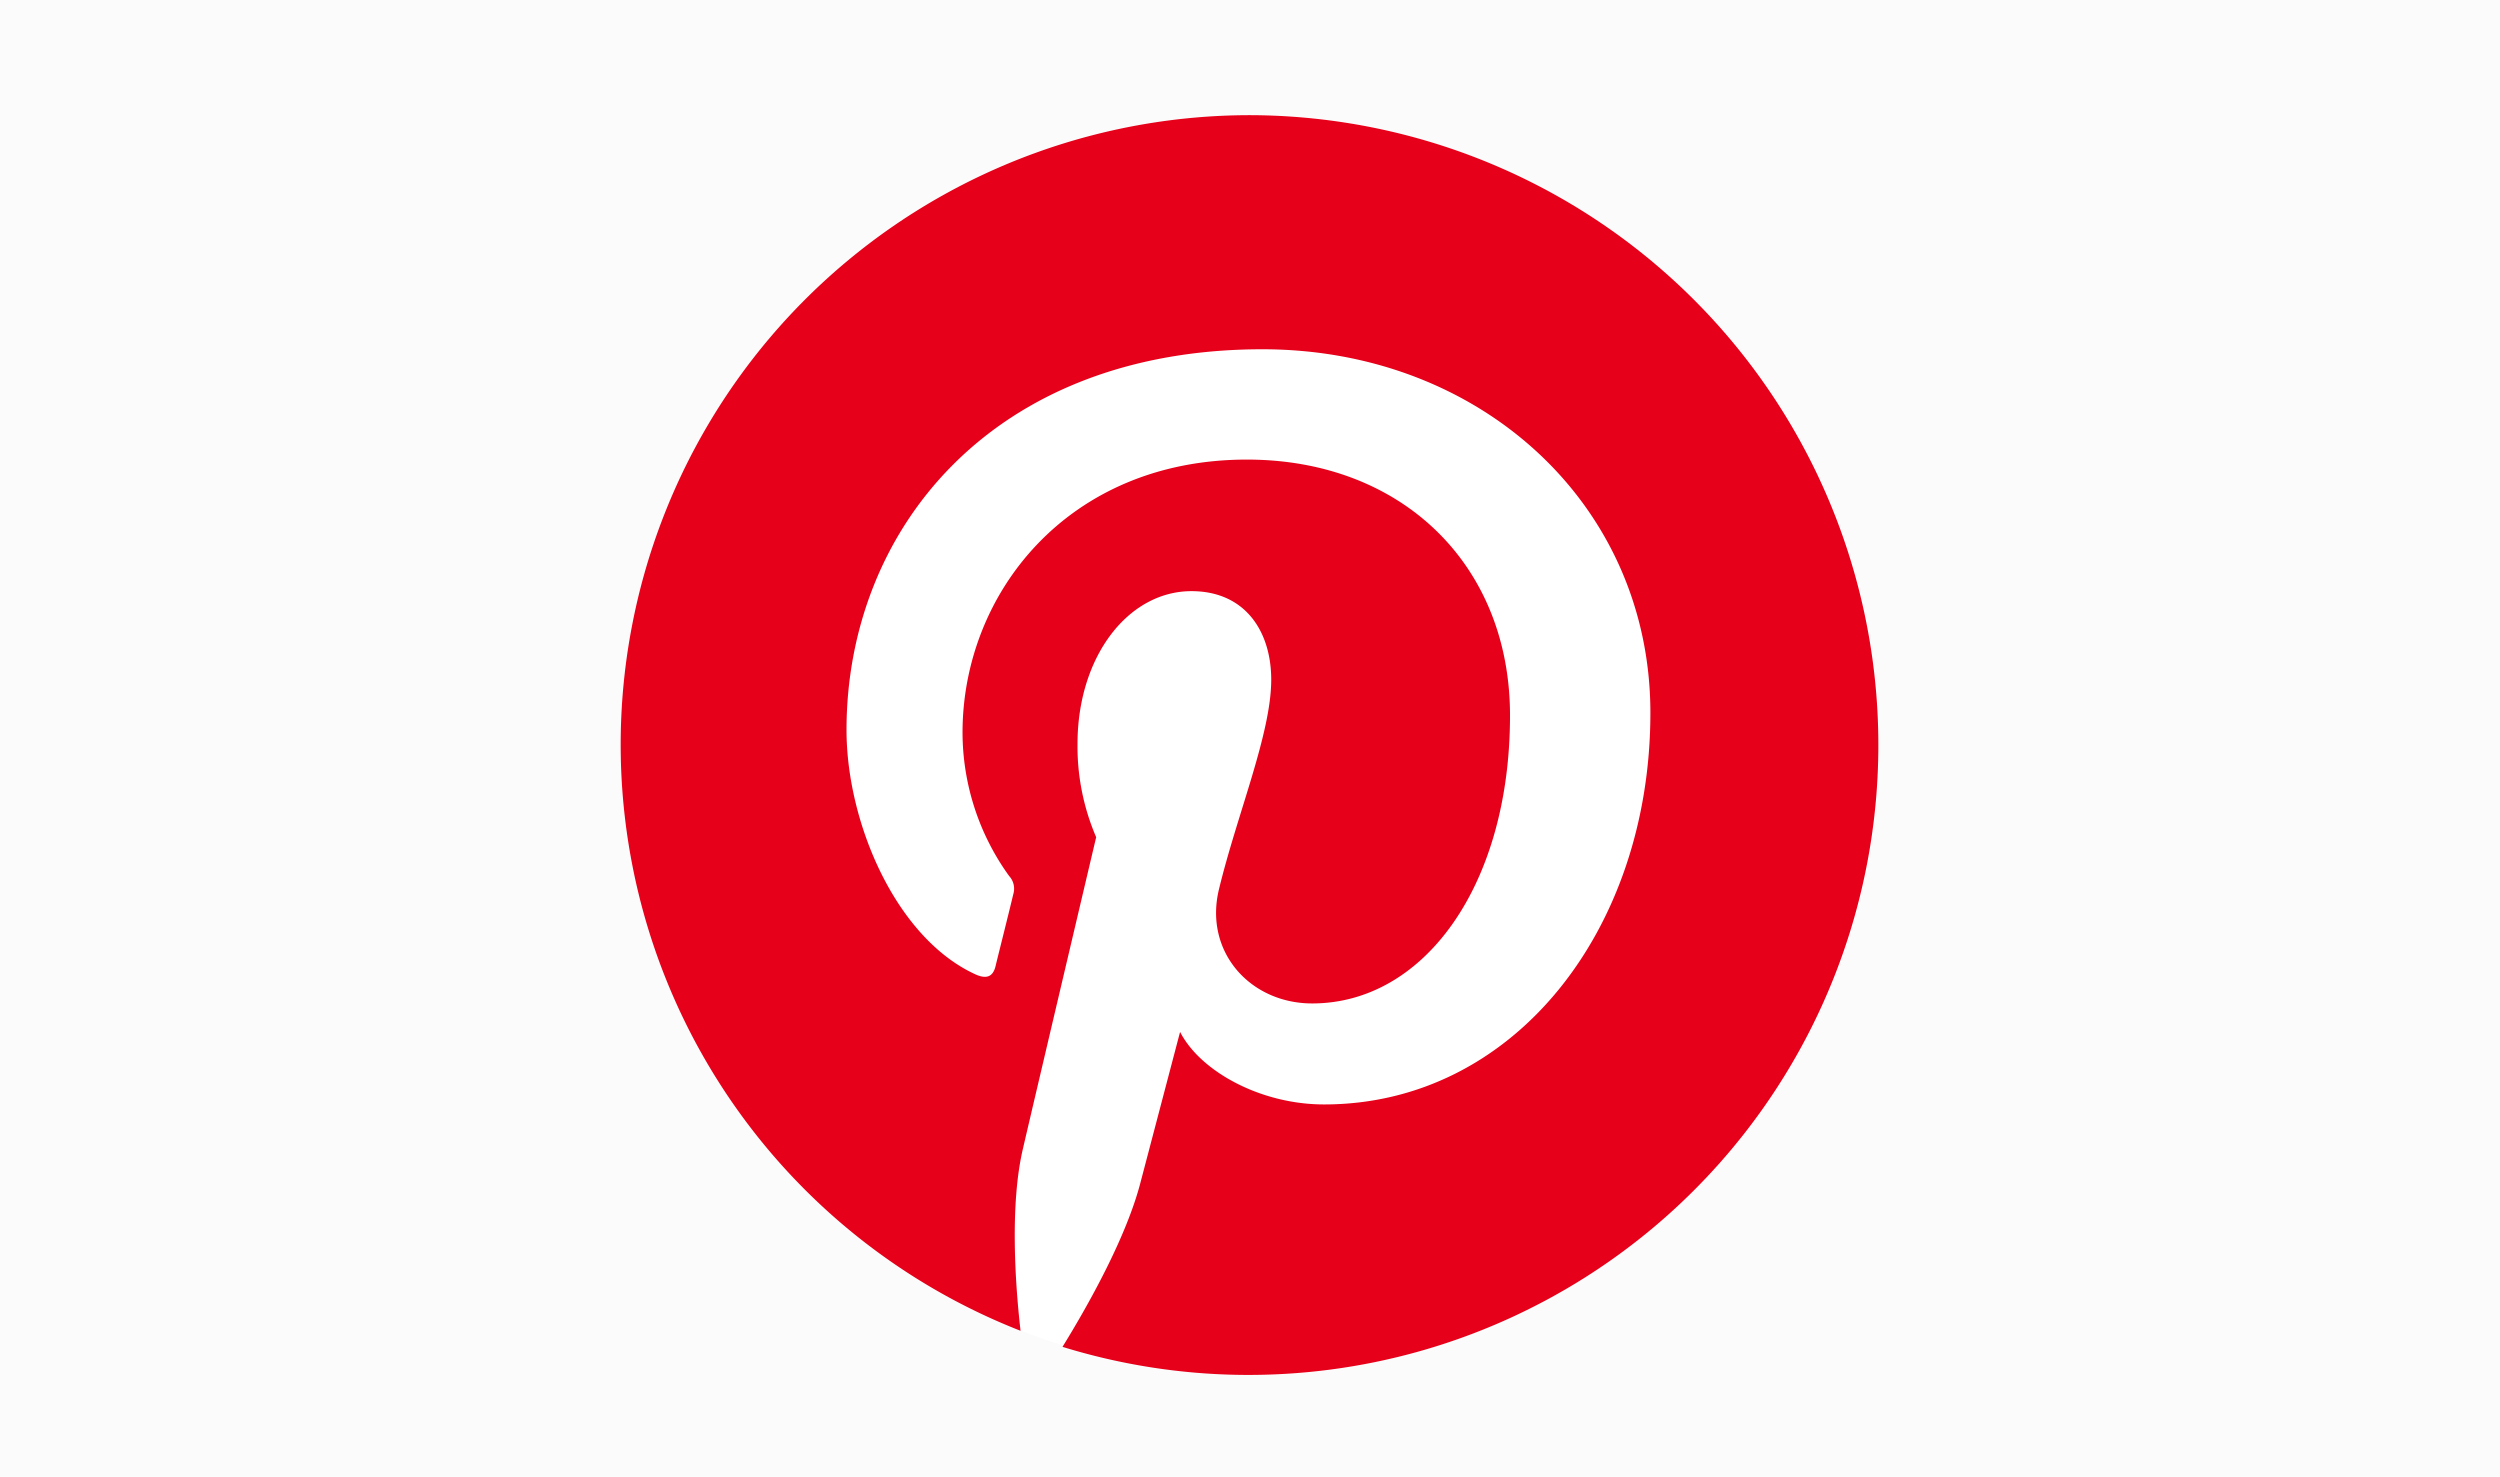 <svg id="Layer_1" data-name="Layer 1" xmlns="http://www.w3.org/2000/svg" viewBox="0 0 215 127"><defs><style>.cls-1{fill:#fbfbfb;}.cls-2{fill:#fff;}.cls-3{fill:#e60019;}</style></defs><title>kubernetes.io-logos</title><rect class="cls-1" x="-3.354" y="-4.366" width="223.255" height="134.511"/><path class="cls-2" d="M161.621,64.025A54.121,54.121,0,1,1,107.5,9.904,54.121,54.121,0,0,1,161.621,64.025Z"/><path class="cls-3" d="M107.5,9.904A54.138,54.138,0,0,0,87.767,114.449c-.49-4.277-.891-10.869.178-15.546.98-4.232,6.325-26.905,6.325-26.905a19.712,19.712,0,0,1-1.604-8.018c0-7.528,4.365-13.141,9.8-13.141,4.633,0,6.86,3.475,6.86,7.617,0,4.633-2.94,11.582-4.499,18.04-1.292,5.39,2.717,9.8,8.018,9.8,9.622,0,17.016-10.156,17.016-24.767,0-12.963-9.31-22.005-22.628-22.005-15.412,0-24.455,11.537-24.455,23.475a21.126,21.126,0,0,0,4.009,12.339,1.611,1.611,0,0,1,.357,1.559c-.401,1.693-1.336,5.39-1.515,6.147-.223.98-.802,1.203-1.826.713-6.771-3.163-11.002-13.007-11.002-20.98,0-17.06,12.383-32.74,35.769-32.74,18.753,0,33.364,13.363,33.364,31.27,0,18.664-11.76,33.675-28.063,33.675-5.479,0-10.646-2.851-12.384-6.236L98.101,101.62c-1.203,4.722-4.499,10.602-6.726,14.209A54.17,54.17,0,1,0,107.5,9.904Z"/></svg>